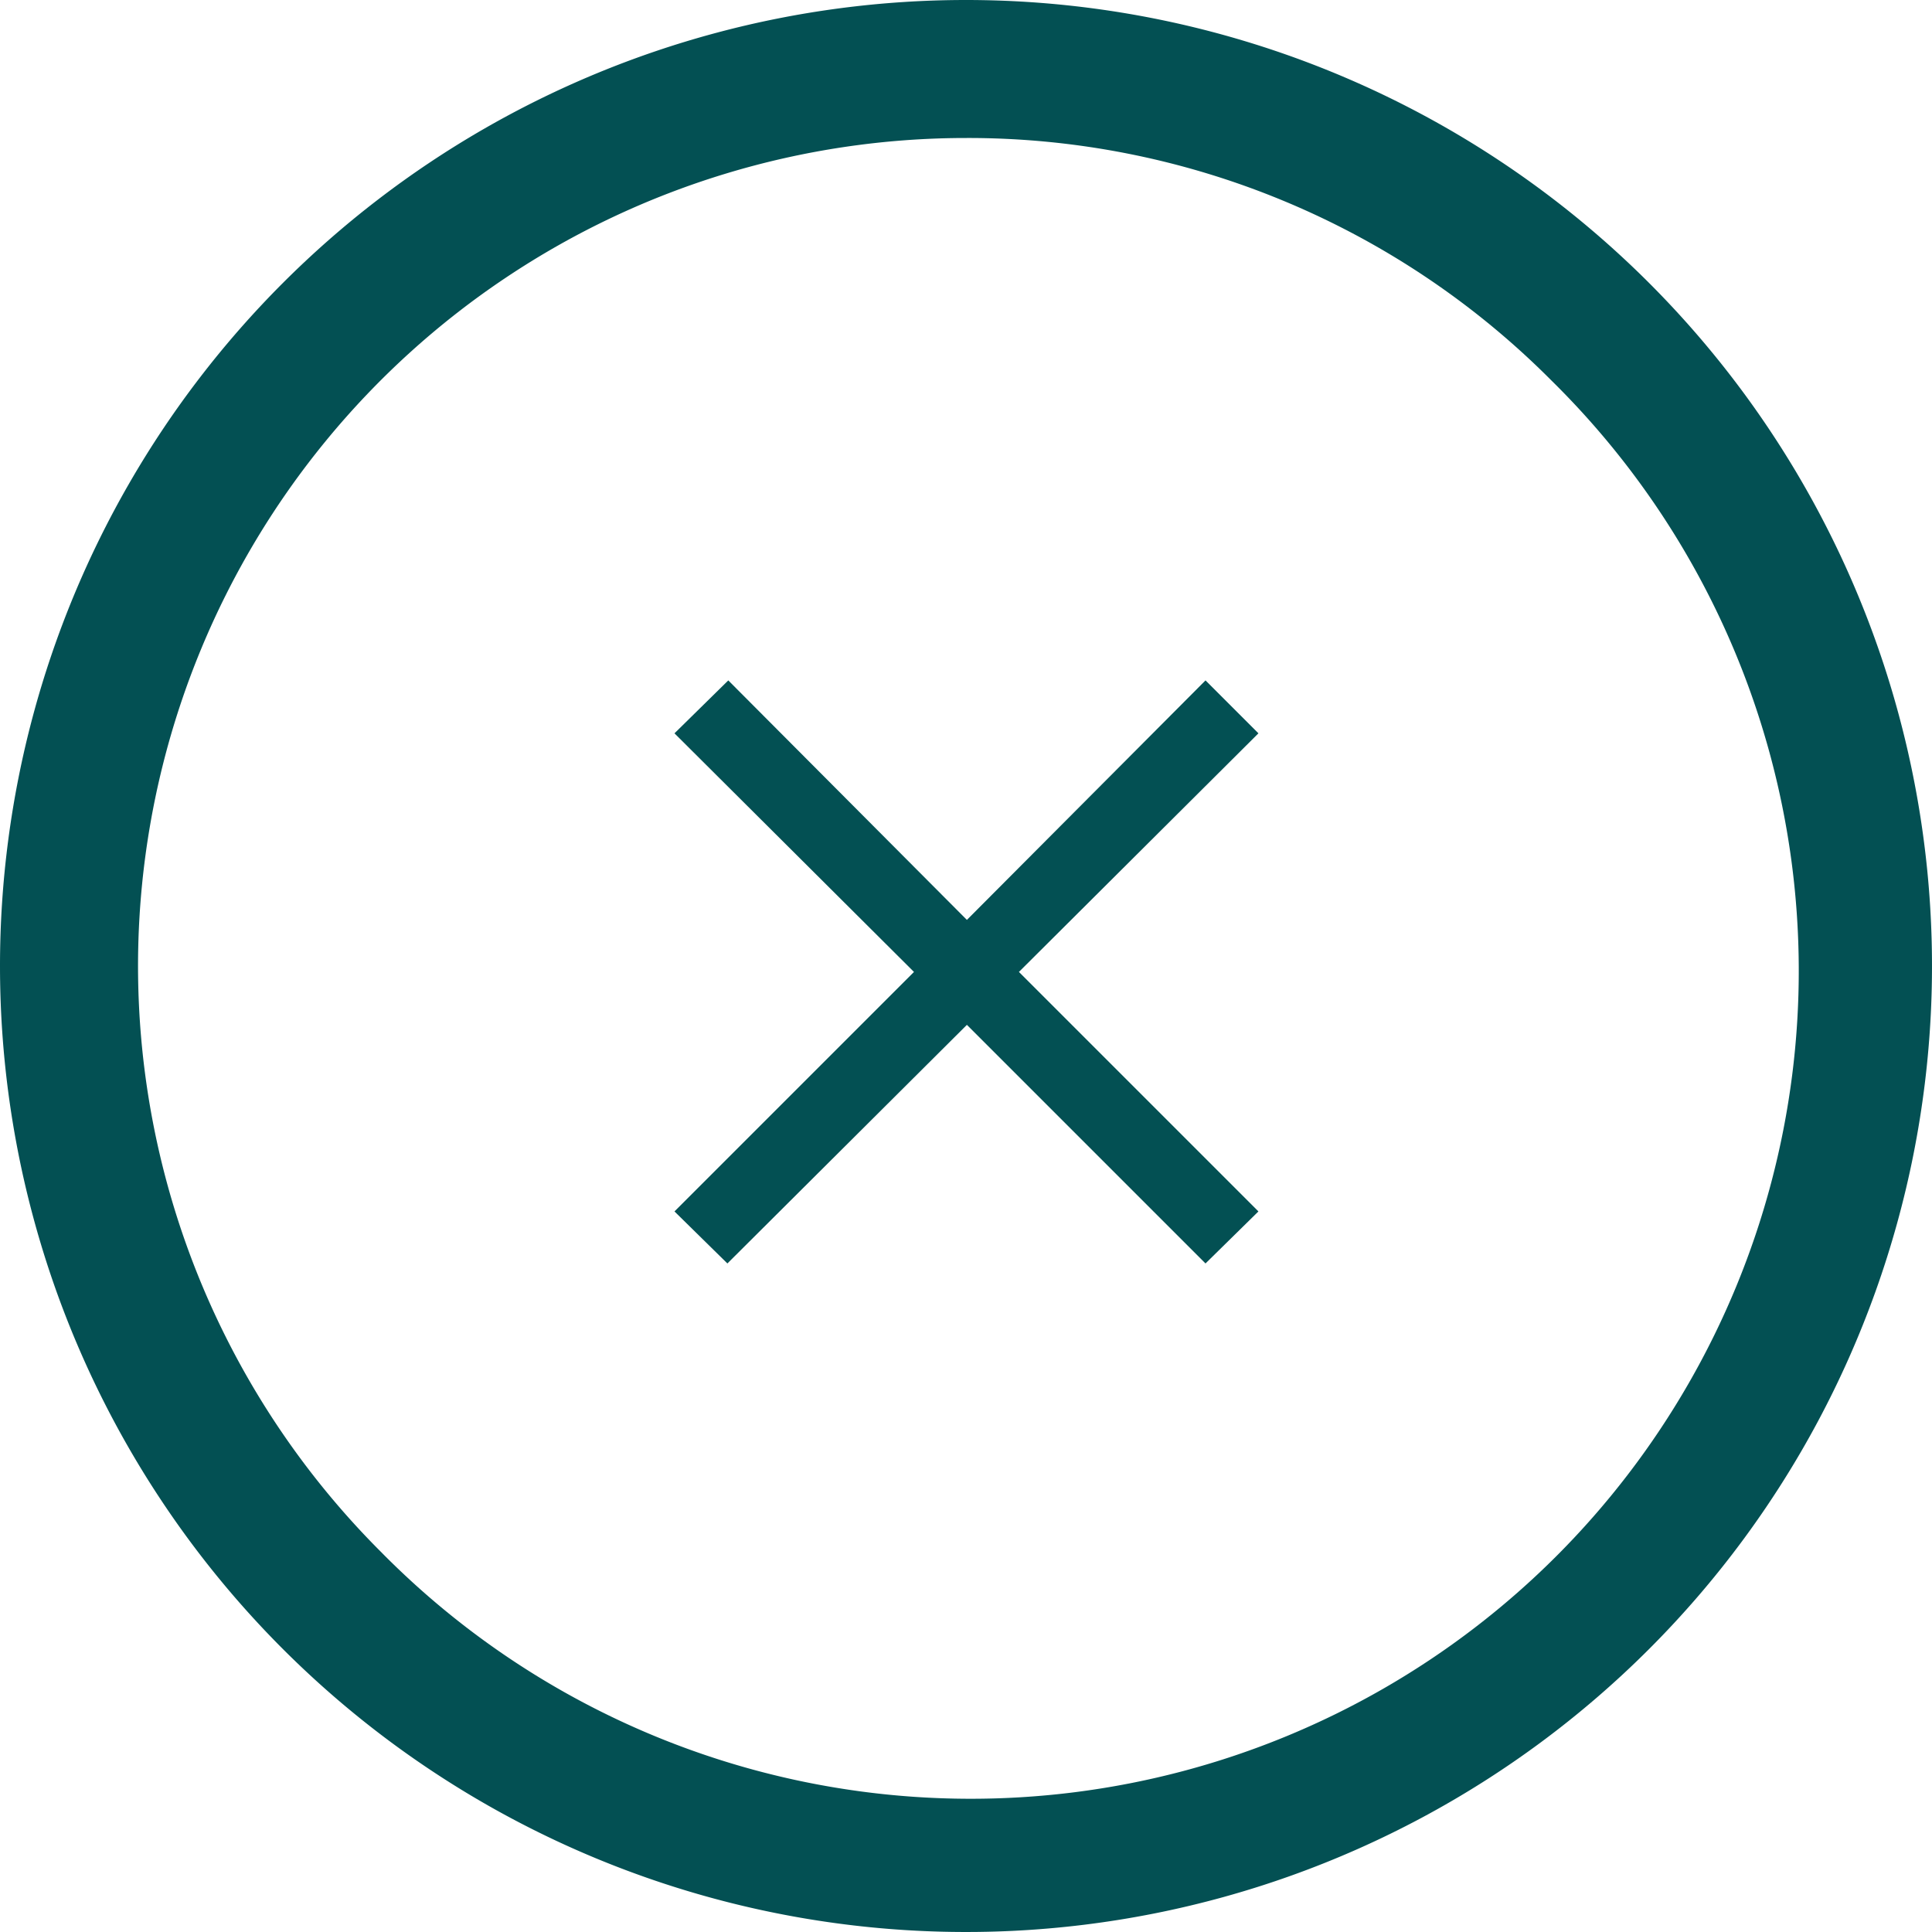 <svg xmlns="http://www.w3.org/2000/svg" width="28" height="28" viewBox="0 0 28 28"><g transform="translate(-327 -179)"><path d="M14,2A12,12,0,0,0,5.515,22.485,12,12,0,1,0,22.485,5.515,11.921,11.921,0,0,0,14,2m0-2A14,14,0,1,1,0,14,14,14,0,0,1,14,0Z" transform="translate(327 179)" fill="#035053"/><path d="M4.238-1.443.767-4.914,4.238-8.372l-.767-.767L.013-5.668-3.445-9.139l-.78.767L-.754-4.914-4.225-1.443l.767.754L.013-4.147,3.471-.689Z" transform="translate(341 198)" fill="#035053"/></g></svg>